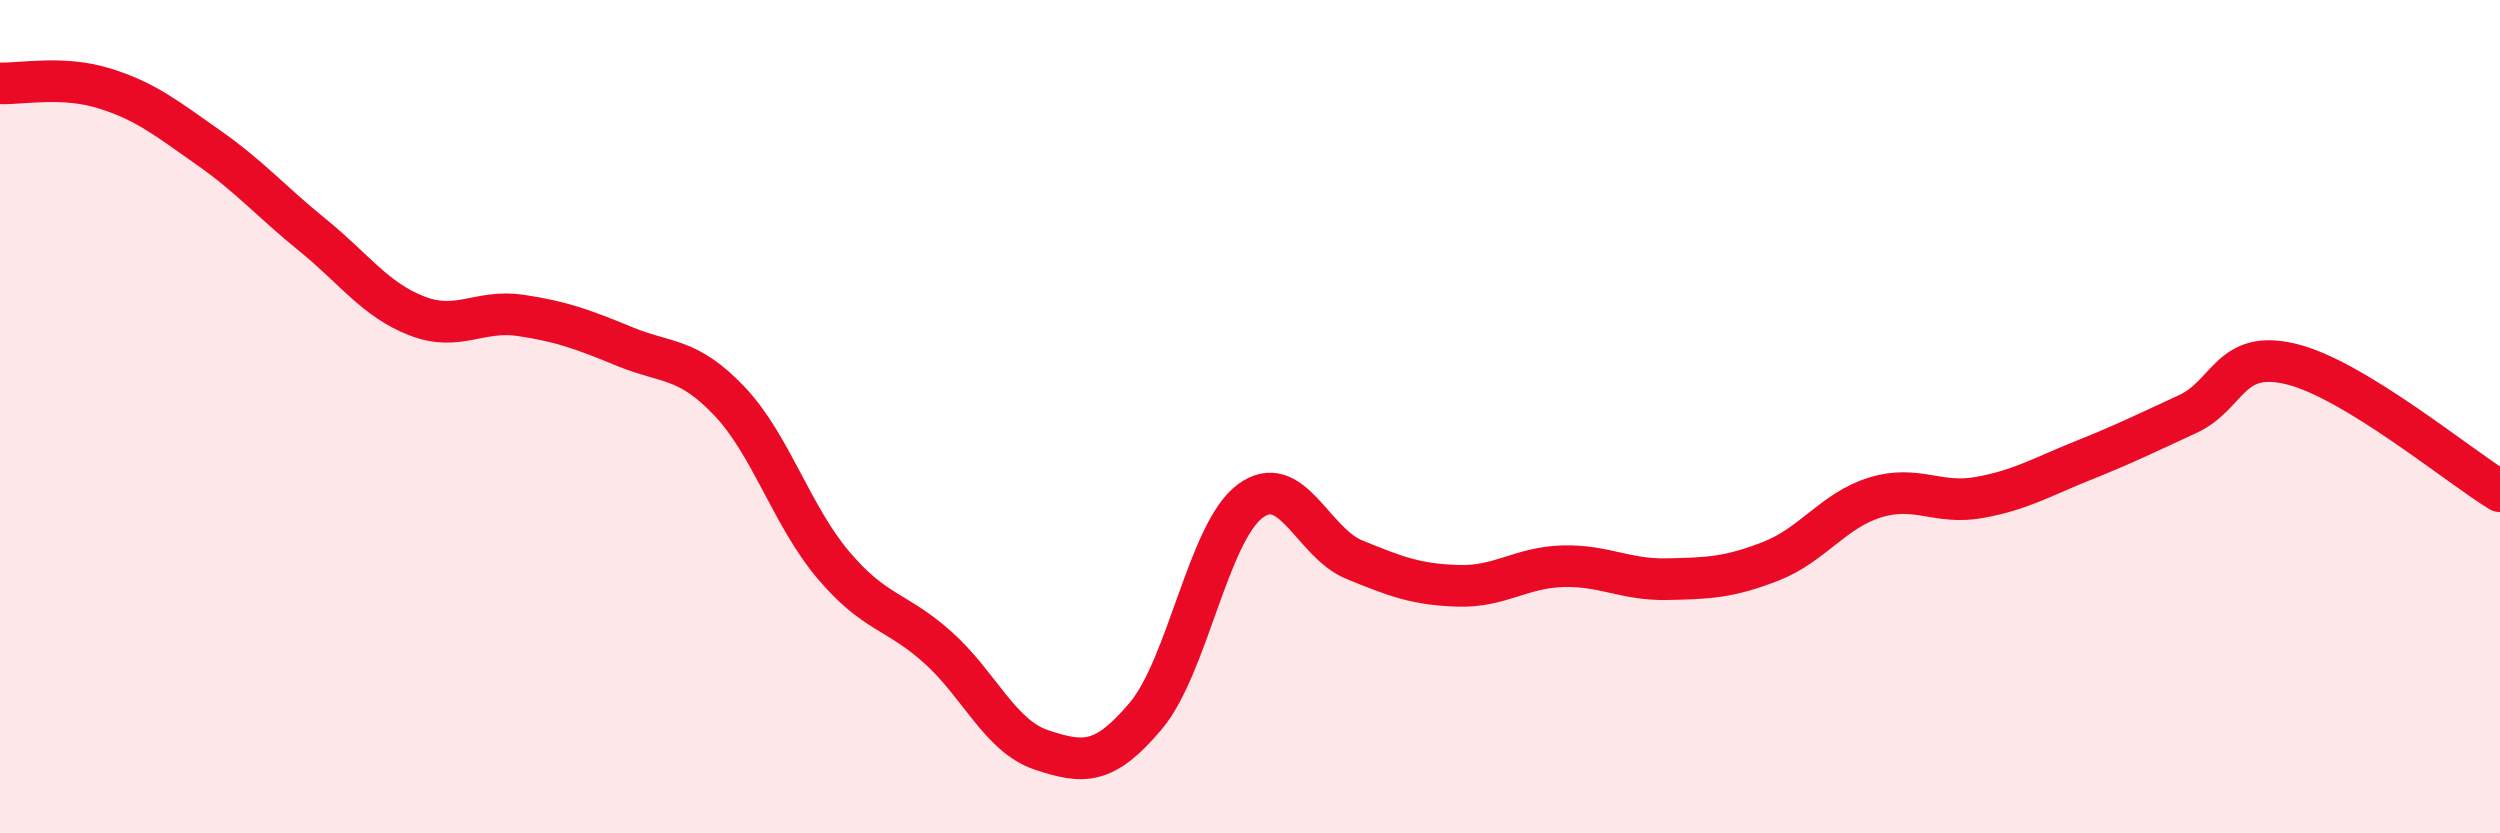 
    <svg width="60" height="20" viewBox="0 0 60 20" xmlns="http://www.w3.org/2000/svg">
      <path
        d="M 0,2 C 0.5,2.02 1.5,1.81 2.5,2.12 C 3.5,2.43 4,2.84 5,3.54 C 6,4.24 6.5,4.83 7.5,5.64 C 8.5,6.45 9,7.19 10,7.58 C 11,7.97 11.5,7.42 12.5,7.57 C 13.5,7.72 14,7.91 15,8.32 C 16,8.73 16.5,8.57 17.5,9.62 C 18.5,10.67 19,12.38 20,13.56 C 21,14.74 21.5,14.64 22.5,15.53 C 23.5,16.42 24,17.67 25,18 C 26,18.33 26.5,18.37 27.5,17.18 C 28.5,15.99 29,12.78 30,12.03 C 31,11.28 31.5,13.02 32.5,13.43 C 33.5,13.84 34,14.03 35,14.06 C 36,14.09 36.5,13.62 37.5,13.59 C 38.5,13.56 39,13.92 40,13.9 C 41,13.88 41.5,13.86 42.5,13.47 C 43.5,13.08 44,12.25 45,11.94 C 46,11.63 46.5,12.12 47.5,11.94 C 48.5,11.76 49,11.45 50,11.05 C 51,10.65 51.5,10.4 52.5,9.94 C 53.5,9.48 53.5,8.37 55,8.74 C 56.5,9.11 59,11.18 60,11.79L60 20L0 20Z"
        fill="#EB0A25"
        opacity="0.1"
        stroke-linecap="round"
        stroke-linejoin="round"
      />
      <path
        d="M 0,2 C 0.5,2.02 1.5,1.81 2.5,2.12 C 3.5,2.43 4,2.84 5,3.54 C 6,4.24 6.5,4.83 7.5,5.64 C 8.5,6.45 9,7.19 10,7.58 C 11,7.97 11.5,7.42 12.5,7.57 C 13.5,7.72 14,7.91 15,8.32 C 16,8.73 16.5,8.57 17.5,9.62 C 18.5,10.67 19,12.38 20,13.56 C 21,14.74 21.5,14.64 22.5,15.53 C 23.5,16.42 24,17.67 25,18 C 26,18.33 26.5,18.37 27.5,17.18 C 28.5,15.99 29,12.78 30,12.03 C 31,11.28 31.5,13.02 32.5,13.43 C 33.5,13.84 34,14.03 35,14.06 C 36,14.09 36.5,13.62 37.5,13.59 C 38.5,13.56 39,13.92 40,13.9 C 41,13.88 41.5,13.86 42.5,13.47 C 43.5,13.08 44,12.25 45,11.94 C 46,11.63 46.5,12.12 47.5,11.94 C 48.5,11.76 49,11.45 50,11.05 C 51,10.65 51.5,10.4 52.5,9.94 C 53.5,9.48 53.5,8.37 55,8.74 C 56.5,9.11 59,11.18 60,11.79"
        stroke="#EB0A25"
        stroke-width="1"
        fill="none"
        stroke-linecap="round"
        stroke-linejoin="round"
      />
    </svg>
  